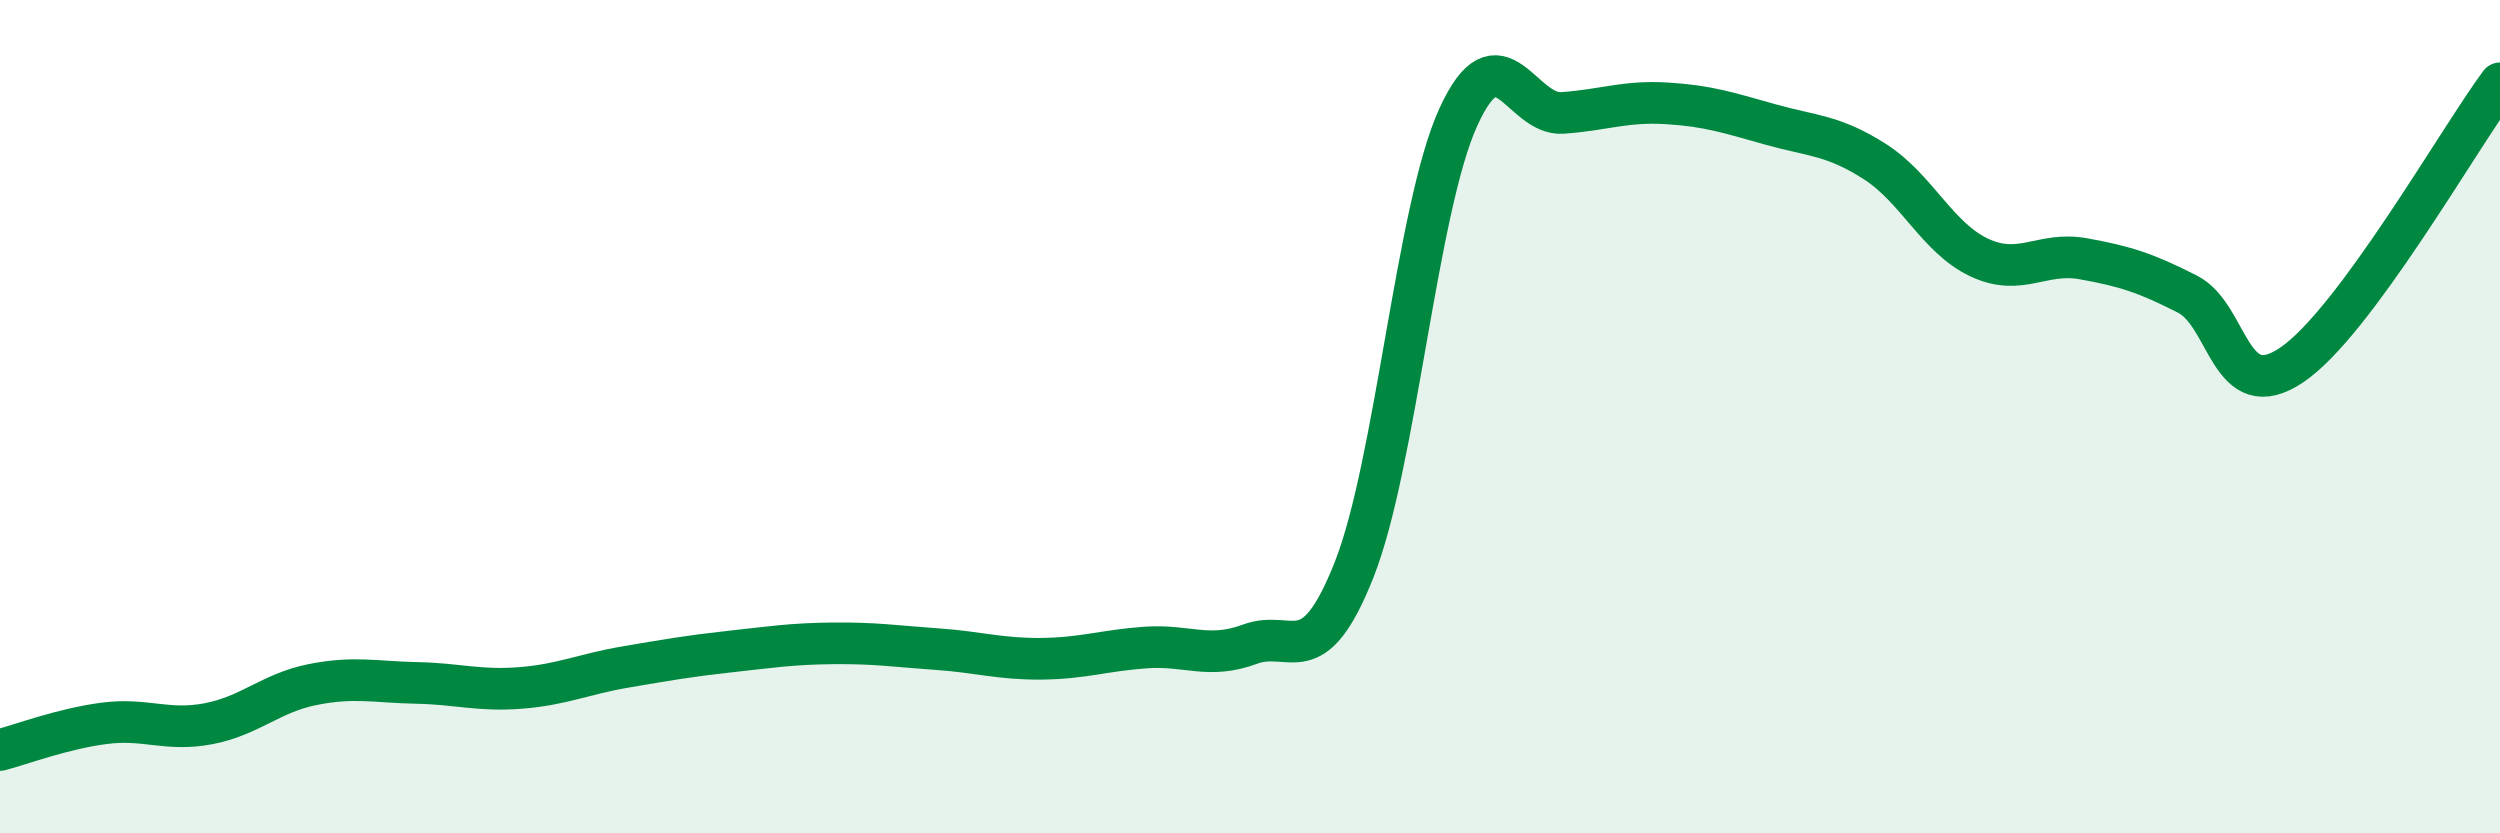 
    <svg width="60" height="20" viewBox="0 0 60 20" xmlns="http://www.w3.org/2000/svg">
      <path
        d="M 0,18 C 0.5,17.87 1.5,17.49 2.5,17.36 C 3.5,17.23 4,17.56 5,17.37 C 6,17.18 6.5,16.63 7.5,16.43 C 8.5,16.23 9,16.37 10,16.39 C 11,16.41 11.5,16.59 12.5,16.51 C 13.5,16.43 14,16.18 15,16.01 C 16,15.84 16.5,15.75 17.5,15.64 C 18.5,15.53 19,15.45 20,15.44 C 21,15.43 21.5,15.51 22.5,15.58 C 23.5,15.65 24,15.82 25,15.81 C 26,15.8 26.5,15.61 27.5,15.54 C 28.5,15.47 29,15.83 30,15.46 C 31,15.09 31.5,16.2 32.5,13.67 C 33.5,11.14 34,5 35,2.81 C 36,0.62 36.5,2.78 37.5,2.71 C 38.5,2.64 39,2.42 40,2.48 C 41,2.54 41.5,2.71 42.5,2.99 C 43.5,3.27 44,3.24 45,3.88 C 46,4.52 46.5,5.71 47.5,6.18 C 48.5,6.65 49,6.03 50,6.21 C 51,6.39 51.5,6.55 52.5,7.06 C 53.5,7.57 53.5,9.77 55,8.76 C 56.5,7.75 59,3.35 60,2L60 20L0 20Z"
        fill="#008740"
        opacity="0.1"
        stroke-linecap="round"
        stroke-linejoin="round"
      />
      <path
        d="M 0,18 C 0.5,17.87 1.5,17.49 2.5,17.36 C 3.5,17.23 4,17.56 5,17.37 C 6,17.18 6.5,16.63 7.5,16.43 C 8.5,16.23 9,16.37 10,16.39 C 11,16.41 11.5,16.59 12.5,16.51 C 13.5,16.43 14,16.18 15,16.01 C 16,15.84 16.5,15.75 17.5,15.64 C 18.5,15.53 19,15.45 20,15.44 C 21,15.43 21.5,15.51 22.5,15.58 C 23.5,15.65 24,15.82 25,15.81 C 26,15.8 26.5,15.61 27.5,15.54 C 28.5,15.47 29,15.83 30,15.46 C 31,15.09 31.5,16.2 32.5,13.67 C 33.5,11.14 34,5 35,2.81 C 36,0.62 36.5,2.78 37.5,2.71 C 38.5,2.64 39,2.42 40,2.48 C 41,2.54 41.5,2.71 42.5,2.99 C 43.5,3.27 44,3.24 45,3.88 C 46,4.52 46.5,5.71 47.5,6.18 C 48.5,6.65 49,6.03 50,6.21 C 51,6.39 51.5,6.55 52.5,7.06 C 53.5,7.57 53.5,9.77 55,8.76 C 56.5,7.75 59,3.35 60,2"
        stroke="#008740"
        stroke-width="1"
        fill="none"
        stroke-linecap="round"
        stroke-linejoin="round"
      />
    </svg>
  